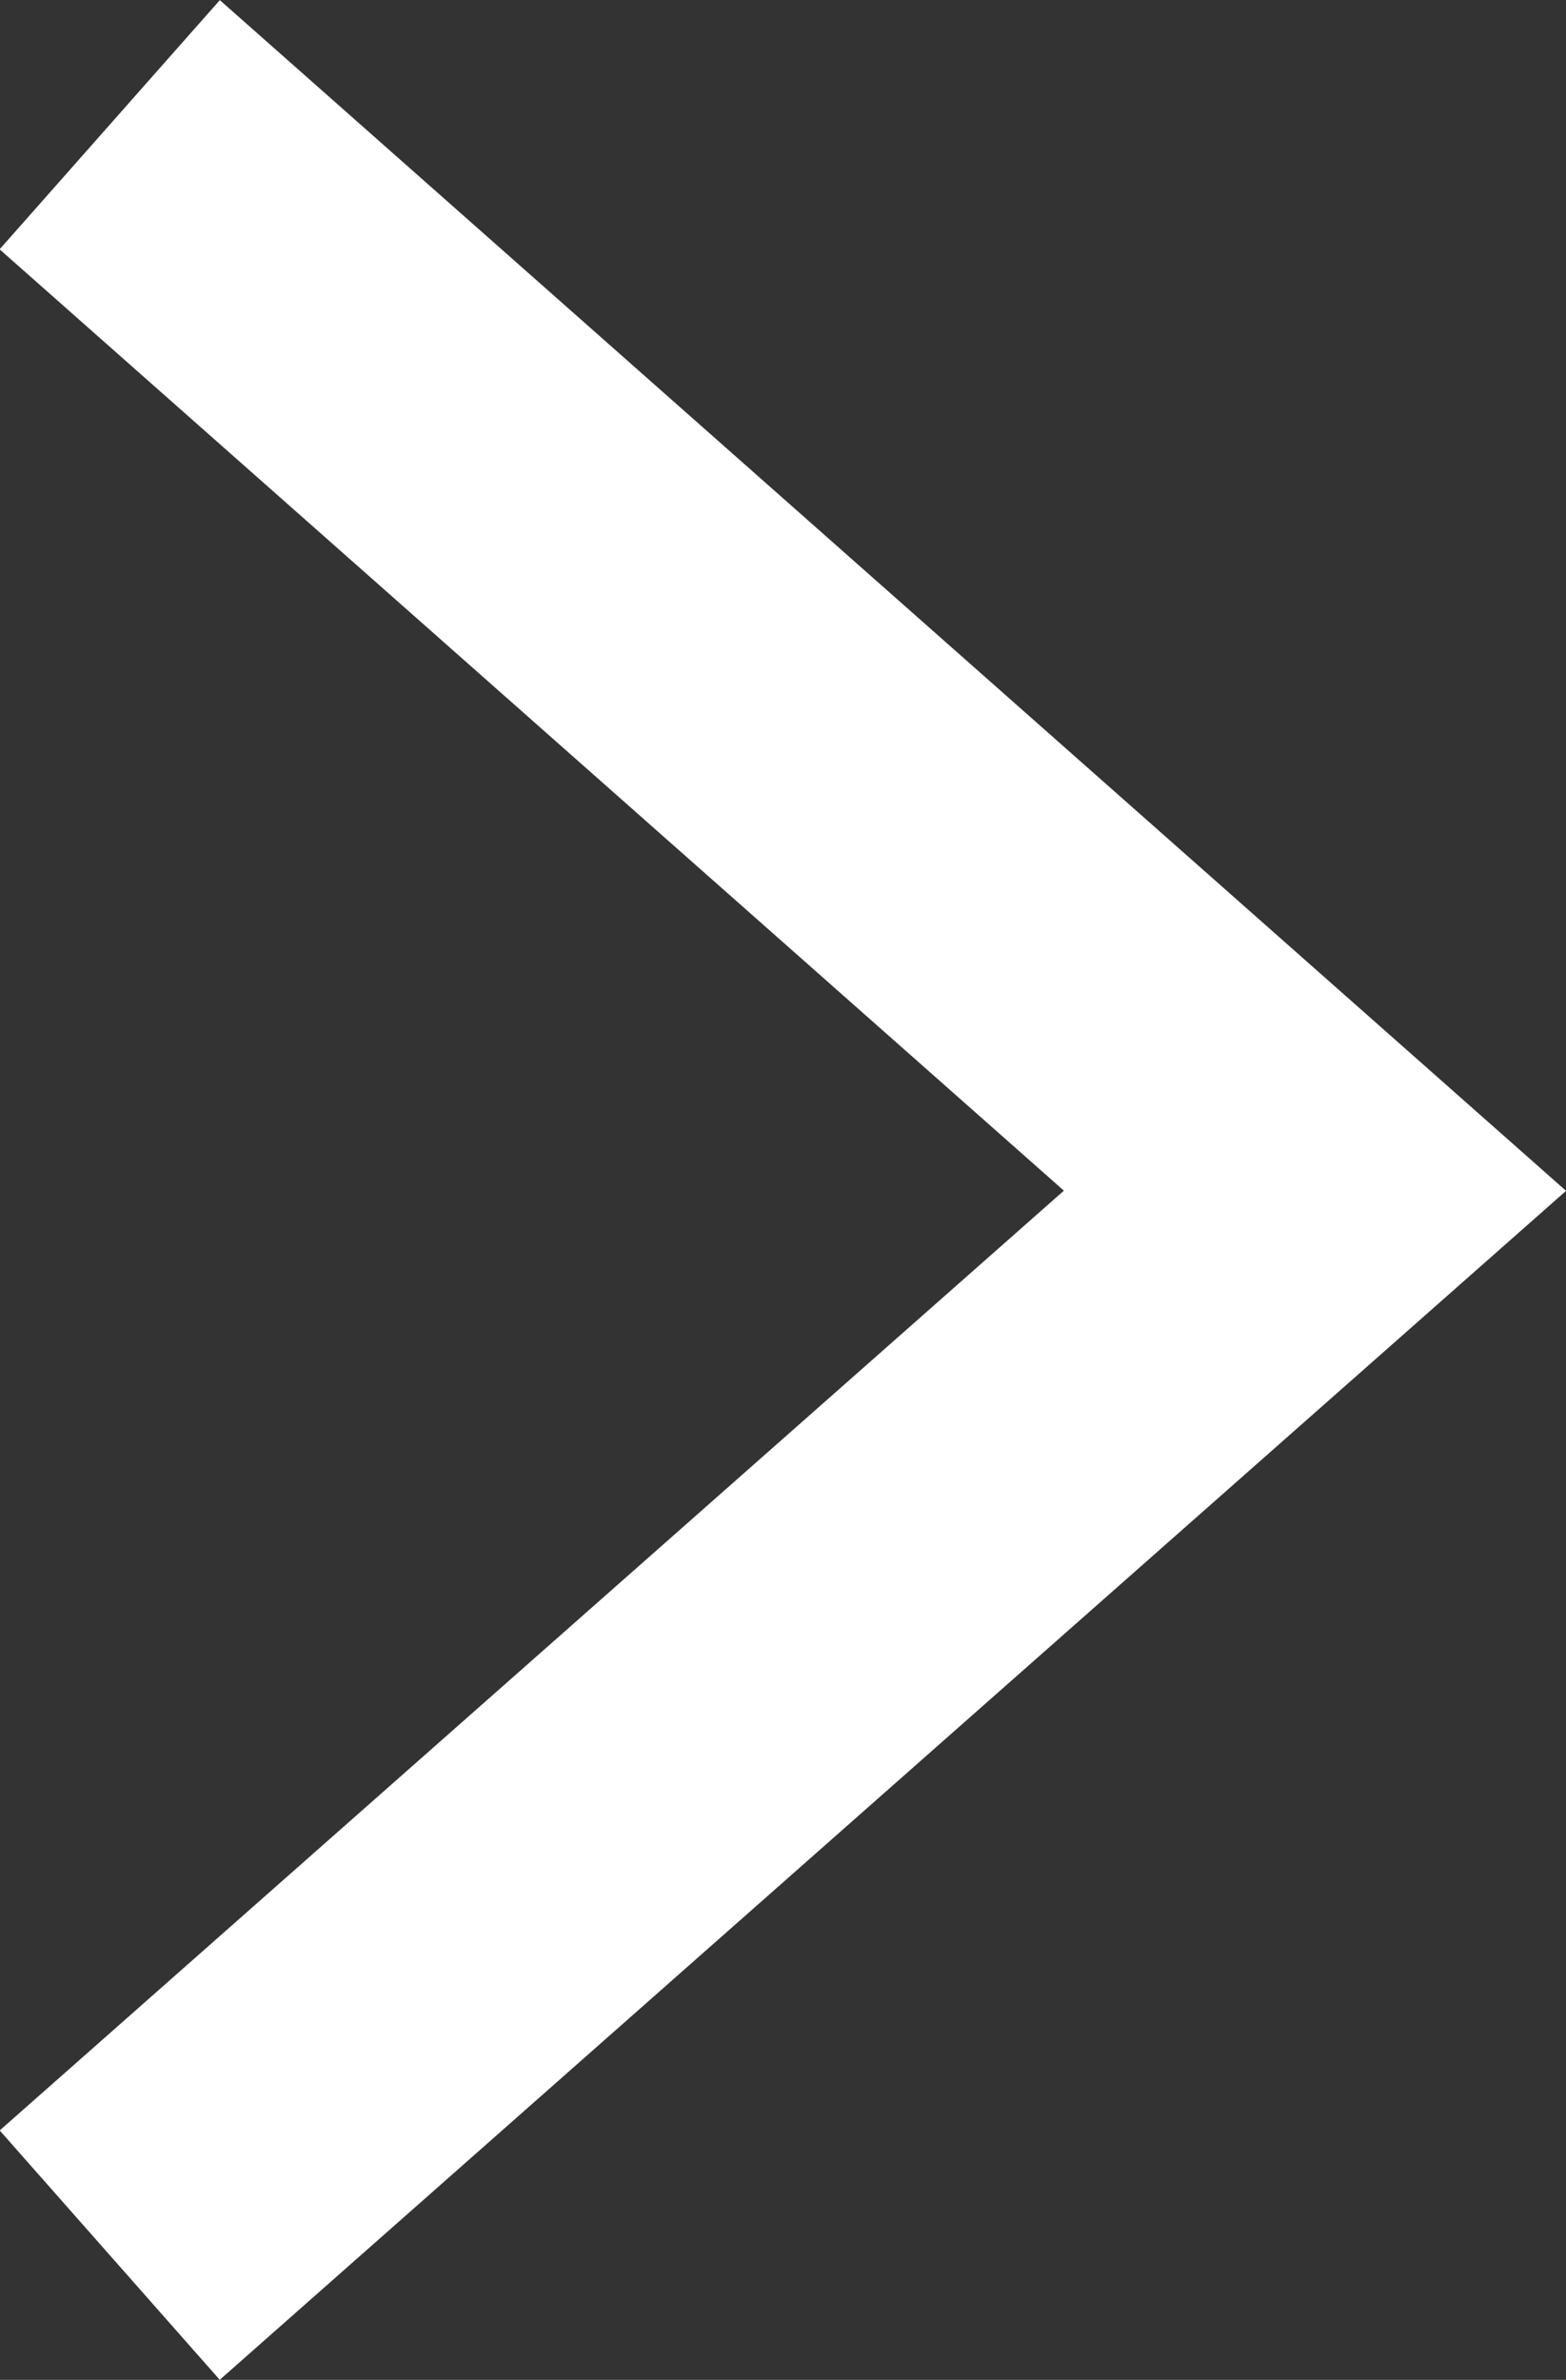 <svg xmlns="http://www.w3.org/2000/svg" width="9.42" height="14.31" viewBox="0 0 9.42 14.31"><rect x="0" y="0" width="9.42" height="14.31" fill="#333333" stroke="none"/><defs><style>.cls-1{fill:none;stroke:#fff;stroke-miterlimit:10;stroke-width:2px;}</style></defs><g id="レイヤー_2" data-name="レイヤー 2"><g id="デザイン"><polyline class="cls-1" points="0.66 13.56 7.91 7.16 0.66 0.75"/></g></g></svg>